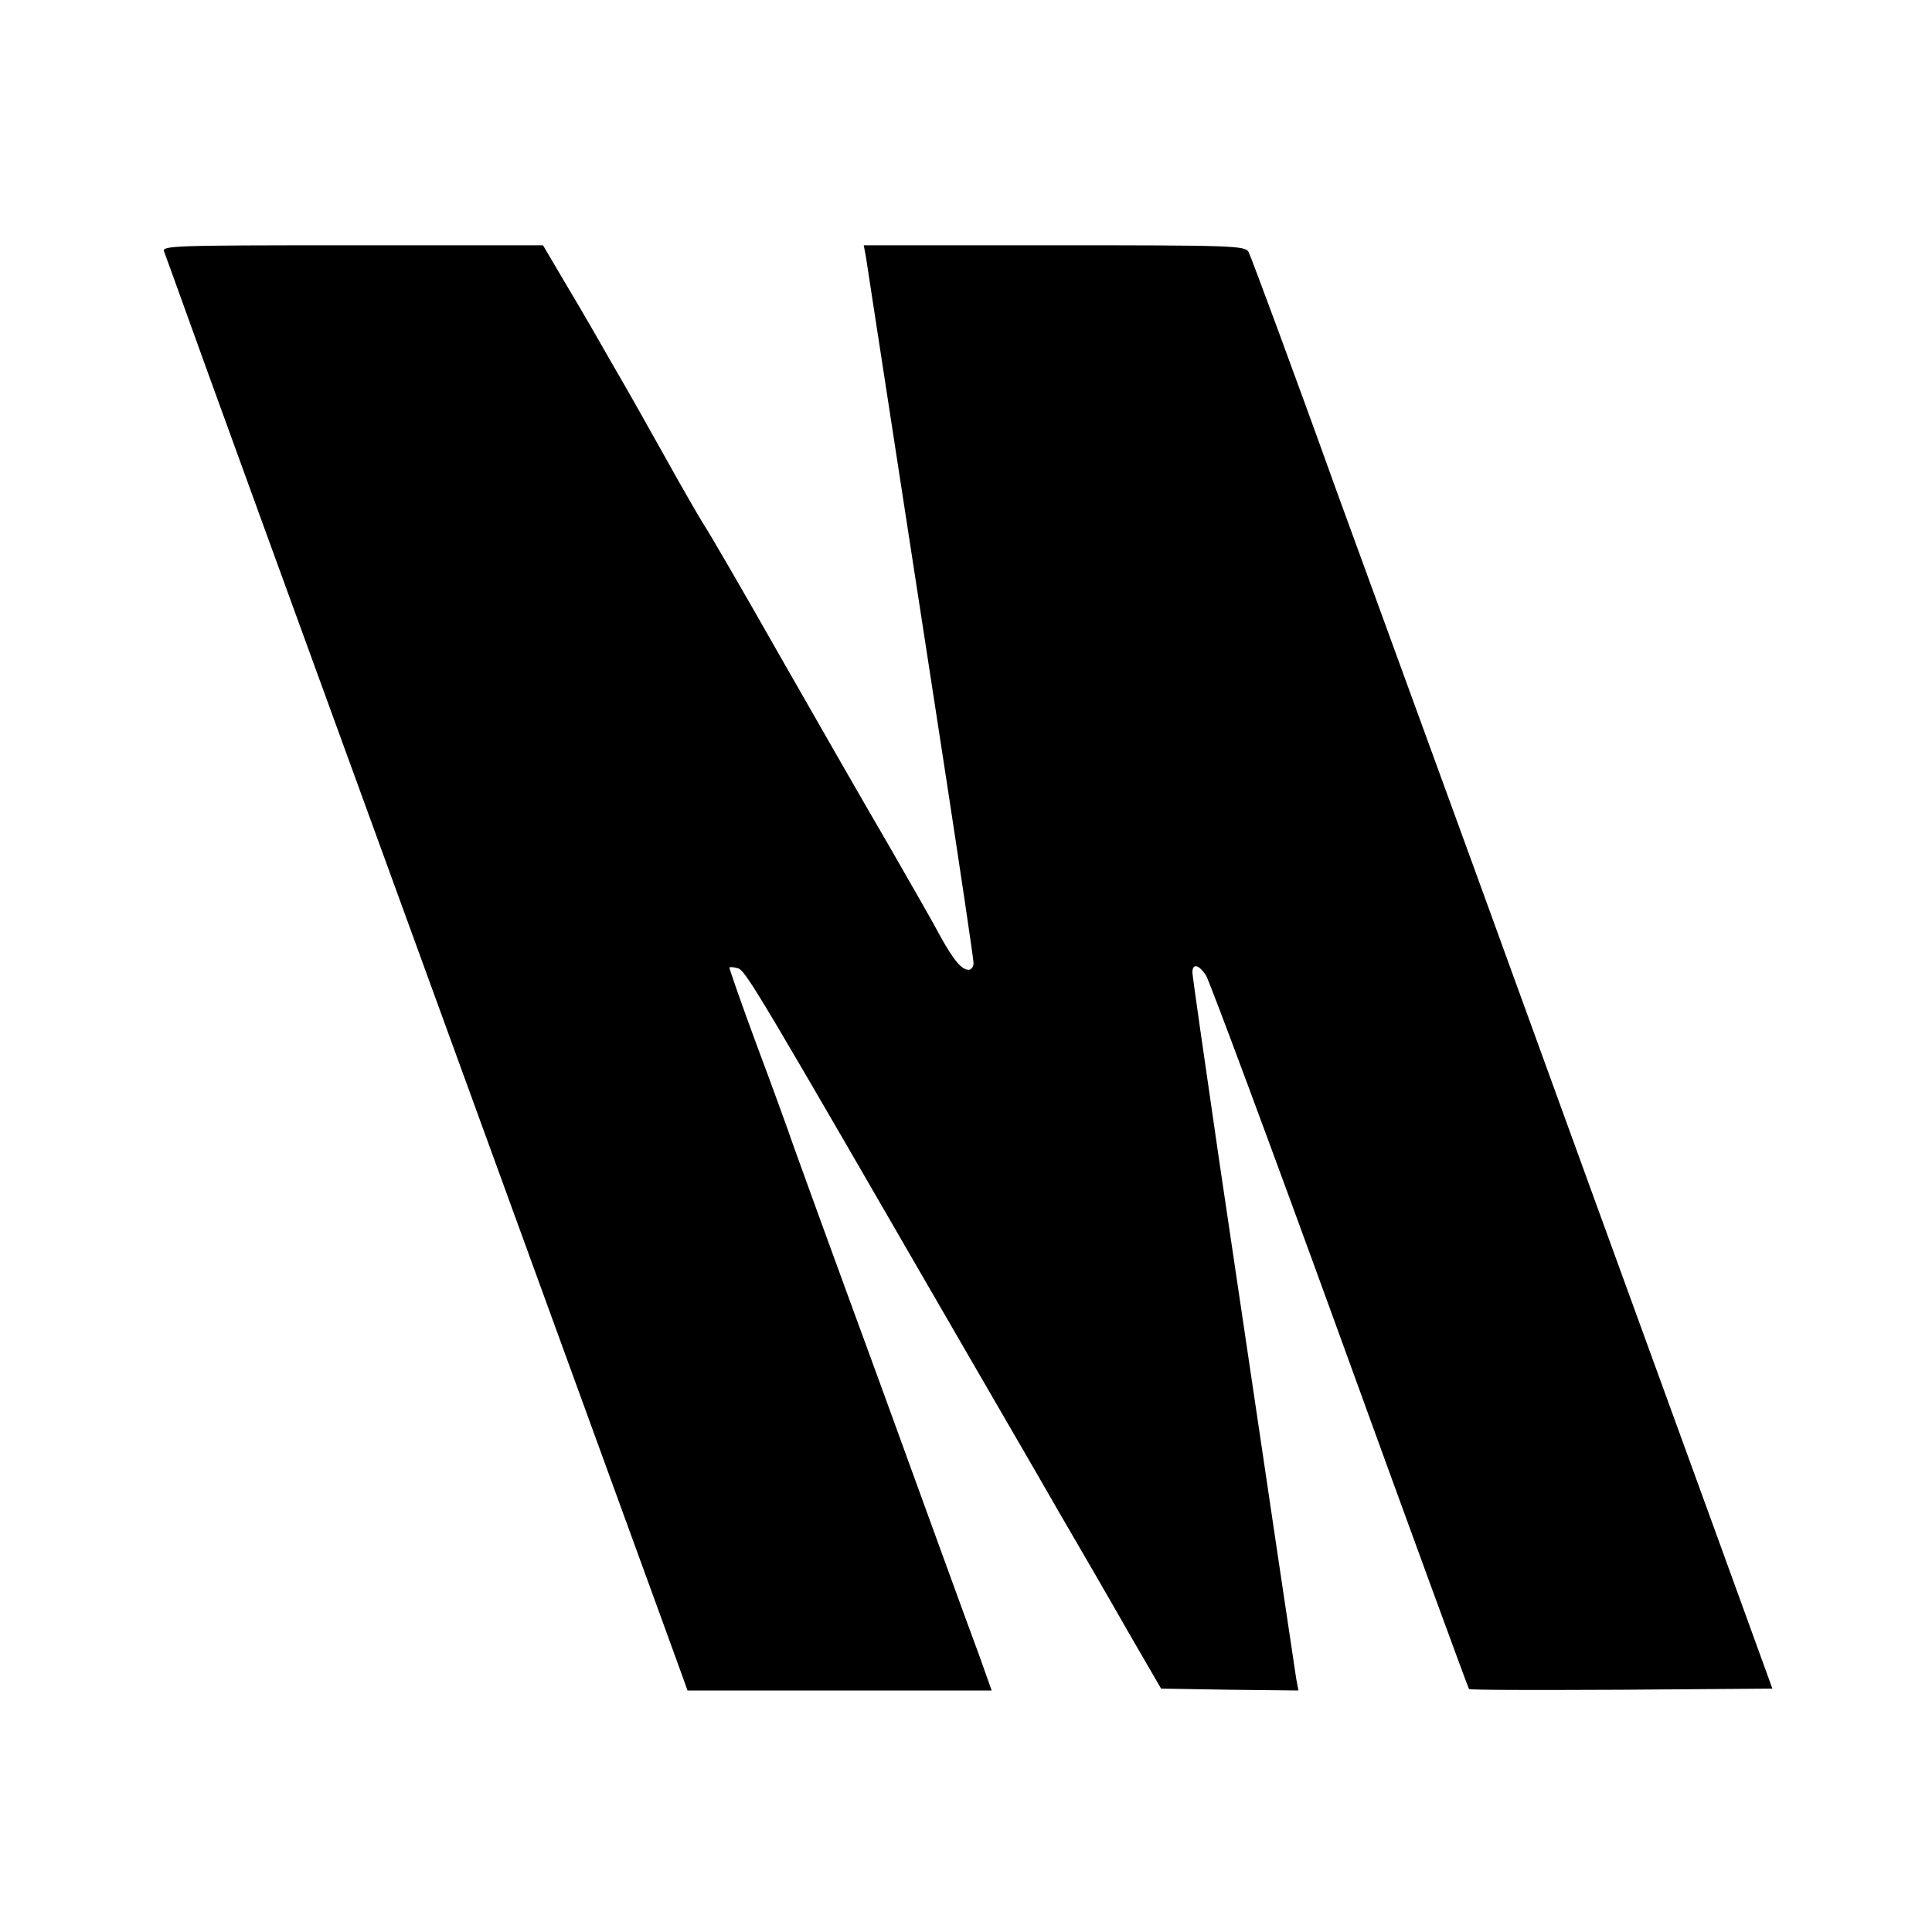 <?xml version="1.0" standalone="no"?>
<!DOCTYPE svg PUBLIC "-//W3C//DTD SVG 20010904//EN"
 "http://www.w3.org/TR/2001/REC-SVG-20010904/DTD/svg10.dtd">
<svg version="1.0" xmlns="http://www.w3.org/2000/svg"
 width="512pt" height="512pt" viewBox="0 0 512 512"
 preserveAspectRatio="xMidYMid meet">
<g transform="translate(0,512) scale(0.1,-0.1)"
fill="#000000" stroke="none">
<path d="M435 4453 c4 -10 26 -72 50 -138 23 -66 329 -907 680 -1870 350 -962
642 -1762 647 -1777 l10 -28 403 0 403 0 -33 93 c-19 50 -138 378 -265 727
-128 349 -236 646 -240 660 -5 14 -42 117 -84 229 -42 113 -74 206 -73 207 2
2 12 1 22 -2 21 -5 48 -52 610 -1024 81 -140 191 -329 243 -420 53 -91 135
-232 182 -315 l87 -150 182 -3 182 -2 -6 32 c-5 32 -54 360 -205 1379 -38 261
-70 483 -70 492 0 25 17 21 36 -8 9 -14 169 -444 355 -956 186 -513 340 -933
342 -935 2 -3 184 -3 404 -2 l400 3 -147 405 c-81 223 -231 635 -333 915 -102
281 -240 661 -307 845 -67 184 -174 477 -237 650 -63 173 -124 340 -135 370
-105 293 -222 608 -229 622 -9 17 -41 18 -515 18 l-505 0 6 -32 c5 -34 18
-117 85 -553 22 -143 76 -494 120 -779 44 -286 80 -528 80 -538 0 -10 -6 -18
-13 -18 -19 0 -40 26 -74 87 -15 29 -78 139 -139 245 -62 106 -192 333 -289
503 -97 171 -187 326 -200 345 -12 19 -60 102 -106 185 -46 82 -88 157 -94
167 -5 9 -27 47 -49 85 -21 37 -69 121 -108 186 l-69 117 -505 0 c-478 0 -506
-1 -499 -17z"/>
</g>
</svg>
